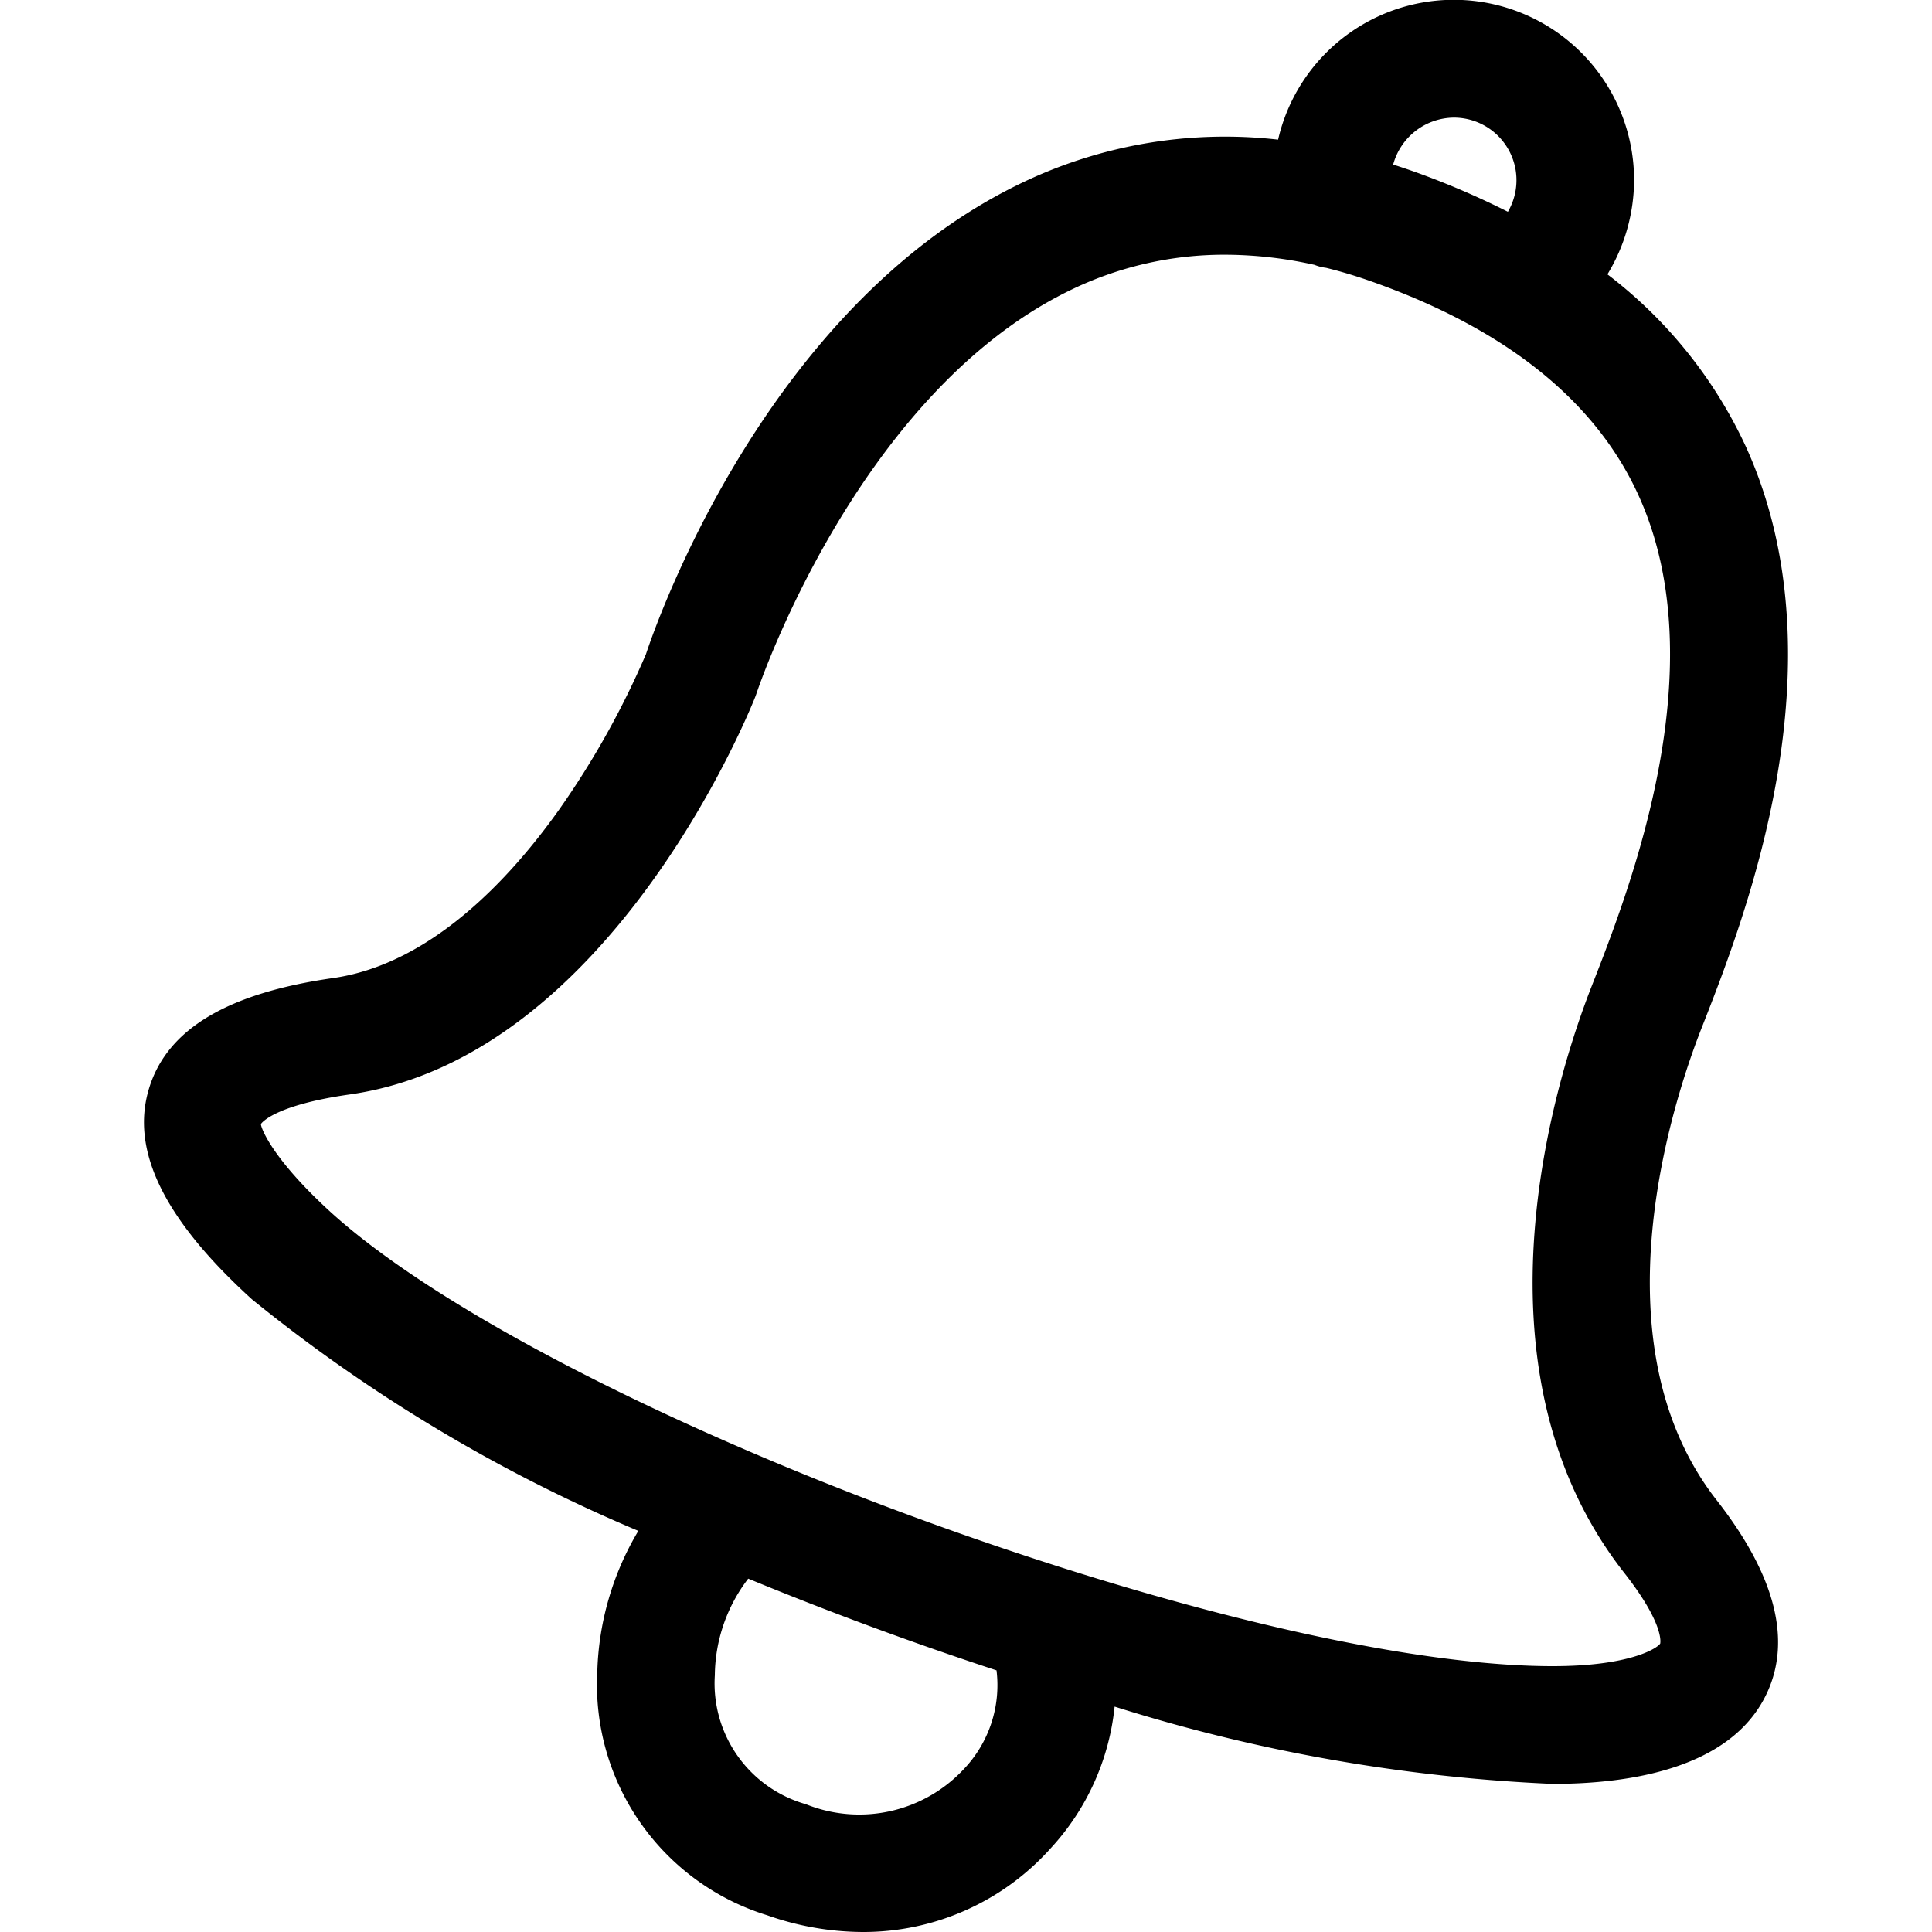<?xml version="1.0"?>
<svg xmlns="http://www.w3.org/2000/svg" viewBox="0 0 50 50">
  <path d="M44.035 26.611c1.111-2.825 3.711-9.439 1.141-15.067A11.87 11.87 0 0 0 41.6 7.1a4.721 4.721 0 0 0 .69-2.436 4.666 4.666 0 0 0-9.213-1.05 12.149 12.149 0 0 0-6.788 1.195C19.83 8.008 17.01 16.044 16.717 16.93a22.15 22.15 0 0 1-2.243 4.017c-1.273 1.793-3.32 4-5.846 4.364-2.737.389-4.3 1.321-4.769 2.851-.492 1.6.378 3.388 2.661 5.464a41.2 41.2 0 0 0 10 5.993 7.505 7.505 0 0 0-1.062 3.647 6.246 6.246 0 0 0 4.394 6.3 7.5 7.5 0 0 0 2.477.434 6.5 6.5 0 0 0 4.871-2.176 6.349 6.349 0 0 0 1.646-3.657 44.027 44.027 0 0 0 11.333 2c2.009 0 4.6-.4 5.525-2.3.68-1.395.249-3.093-1.281-5.048-3.199-4.1-1.106-10.381-.388-12.208zM37.624 3.044a1.619 1.619 0 0 1 1.4 2.437 21.079 21.079 0 0 0-2.507-1.068q-.233-.081-.462-.154a1.644 1.644 0 0 1 1.569-1.215zm-12.68 42.74a3.7 3.7 0 0 1-4.087.909 3.249 3.249 0 0 1-2.357-3.338 4.17 4.17 0 0 1 .864-2.5 93.007 93.007 0 0 0 6.426 2.374 3.15 3.15 0 0 1-.846 2.555zm18.022-3.248c-.087.129-.8.584-2.784.584-3.012 0-7.508-.9-12.719-2.556-8.088-2.573-15.681-6.266-18.9-9.19-1.5-1.368-1.806-2.166-1.811-2.283 0-.005.3-.483 2.3-.767 6.729-.956 10.349-9.916 10.5-10.305l.028-.079c.026-.077 2.567-7.691 8.059-10.4a9.1 9.1 0 0 1 4.06-.948 10.752 10.752 0 0 1 2.32.262 1.164 1.164 0 0 0 .3.077c.409.1.807.223 1.182.356 3.464 1.224 5.787 3.083 6.9 5.525 2.032 4.449-.236 10.223-1.2 12.689-.869 2.206-3.376 9.822.825 15.192 1.008 1.282.953 1.782.94 1.843z"/>
</svg>
